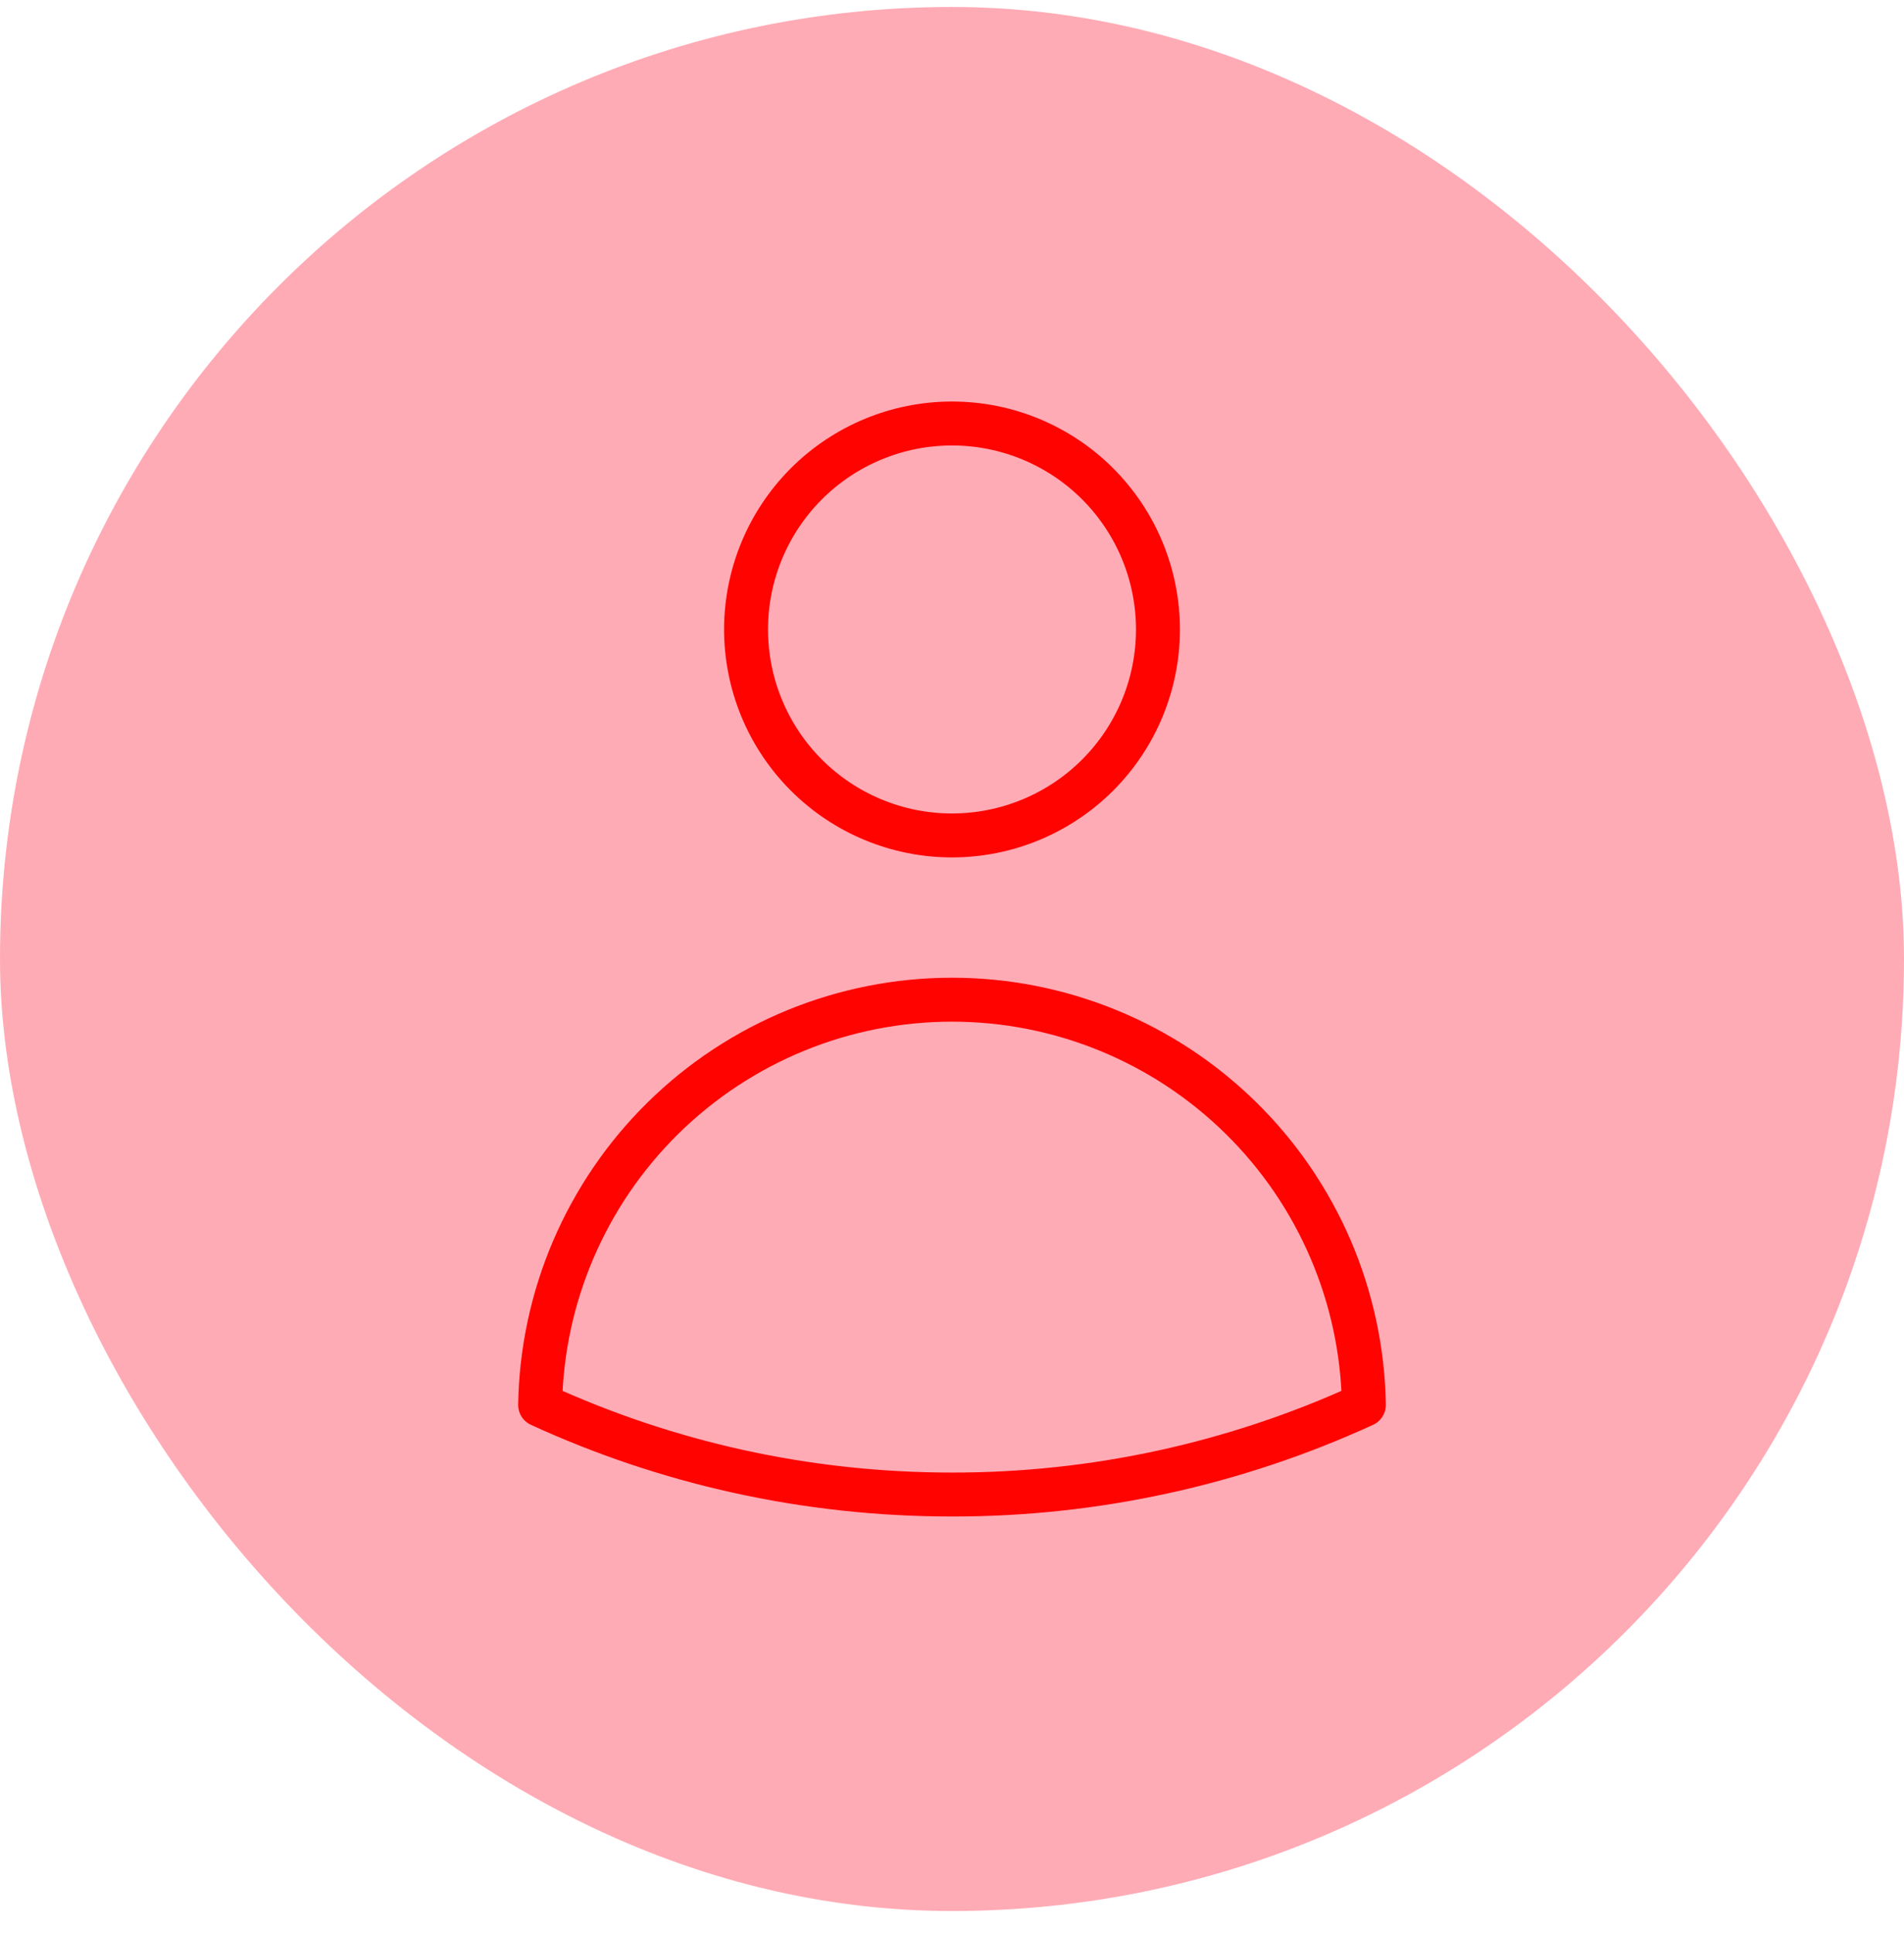 <svg xmlns="http://www.w3.org/2000/svg" width="65" height="66" viewBox="0 0 65 66" fill="none"><rect y="0.238" width="65" height="65" rx="32.5" fill="#FFABB5"></rect><path d="M39.531 21.488C39.531 23.353 38.791 25.142 37.472 26.46C36.153 27.779 34.365 28.52 32.5 28.52C30.635 28.52 28.847 27.779 27.528 26.46C26.21 25.142 25.469 23.353 25.469 21.488C25.469 19.623 26.21 17.835 27.528 16.516C28.847 15.198 30.635 14.457 32.5 14.457C34.365 14.457 36.153 15.198 37.472 16.516C38.791 17.835 39.531 19.623 39.531 21.488ZM18.439 47.959C18.5 44.27 20.008 40.752 22.638 38.165C25.268 35.577 28.81 34.127 32.5 34.127C36.19 34.127 39.732 35.577 42.362 38.165C44.993 40.752 46.501 44.27 46.561 47.959C42.15 49.982 37.353 51.026 32.5 51.02C27.483 51.02 22.72 49.925 18.439 47.959Z" stroke="#FF0300" stroke-width="1.5" stroke-linecap="round" stroke-linejoin="round"></path></svg>